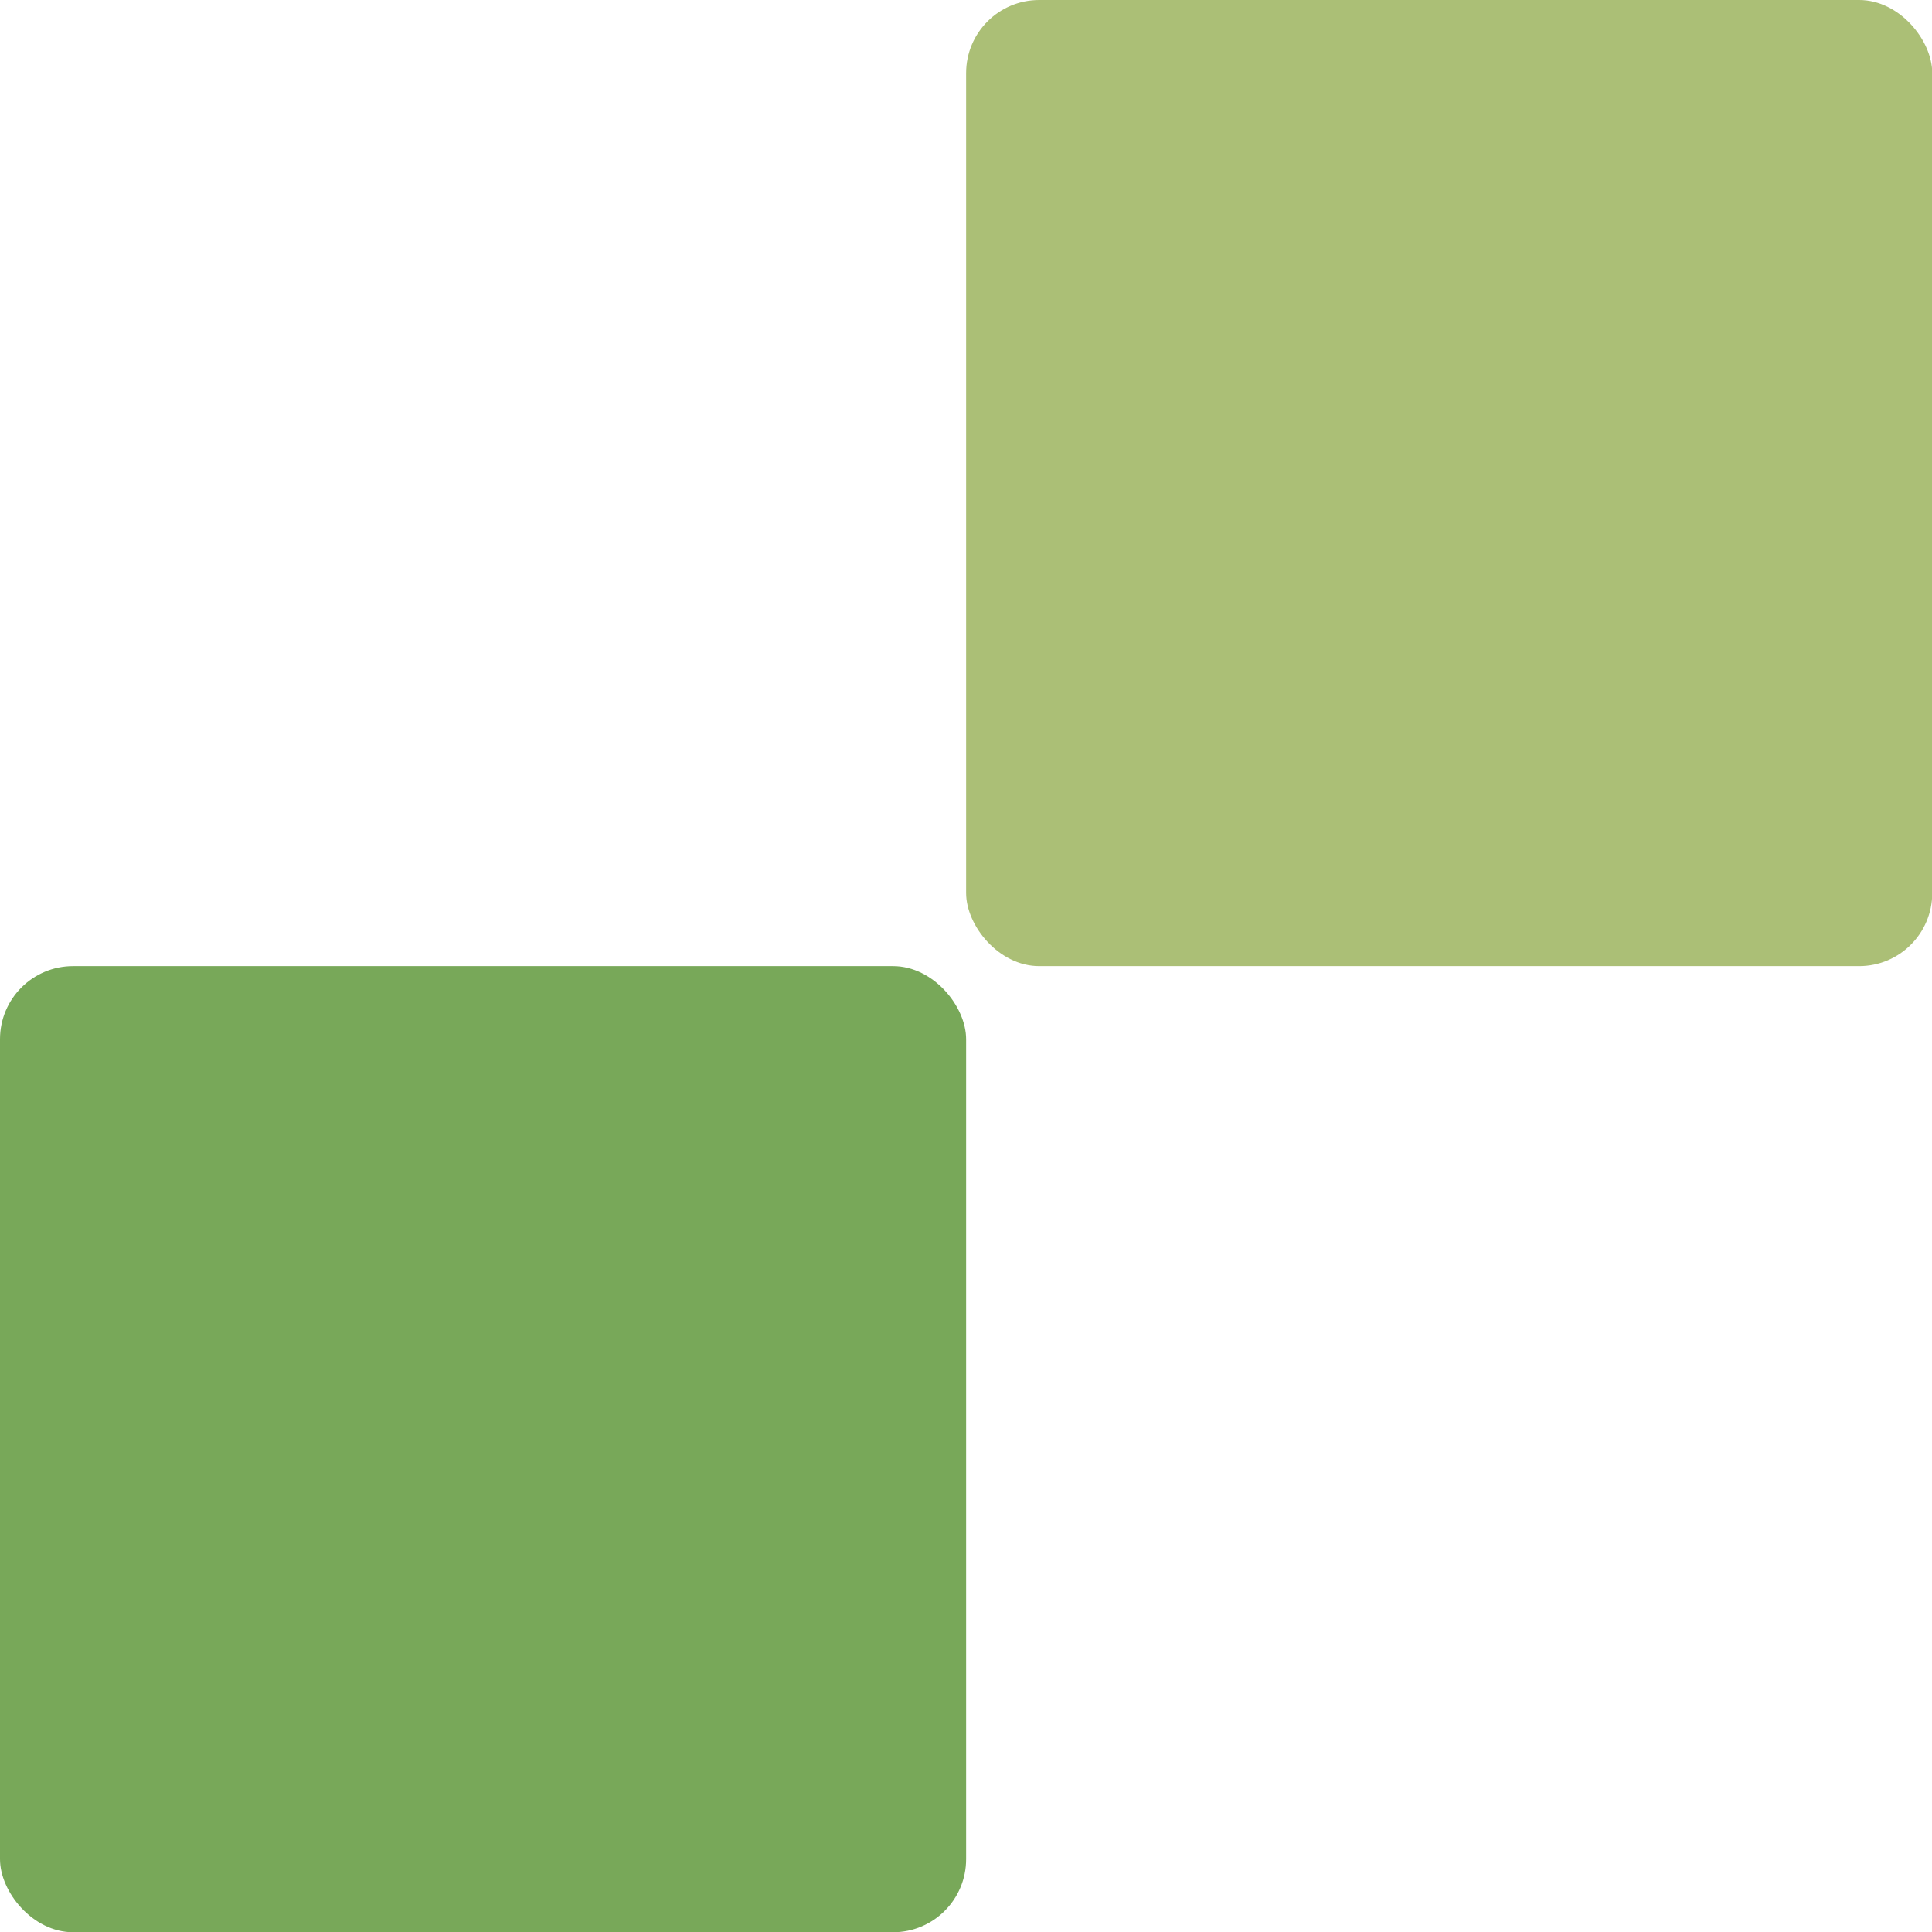 <?xml version="1.0" encoding="UTF-8"?><svg id="_圖層_1" xmlns="http://www.w3.org/2000/svg" width="79.33" height="79.33" viewBox="0 0 79.33 79.33"><defs><style>.cls-1{fill:#78a859;}.cls-2{fill:#abbf76;}</style></defs><rect class="cls-2" x="39.67" width="39.67" height="39.67" rx="3" ry="3"/><rect class="cls-1" y="39.67" width="39.67" height="39.67" rx="3" ry="3"/></svg>